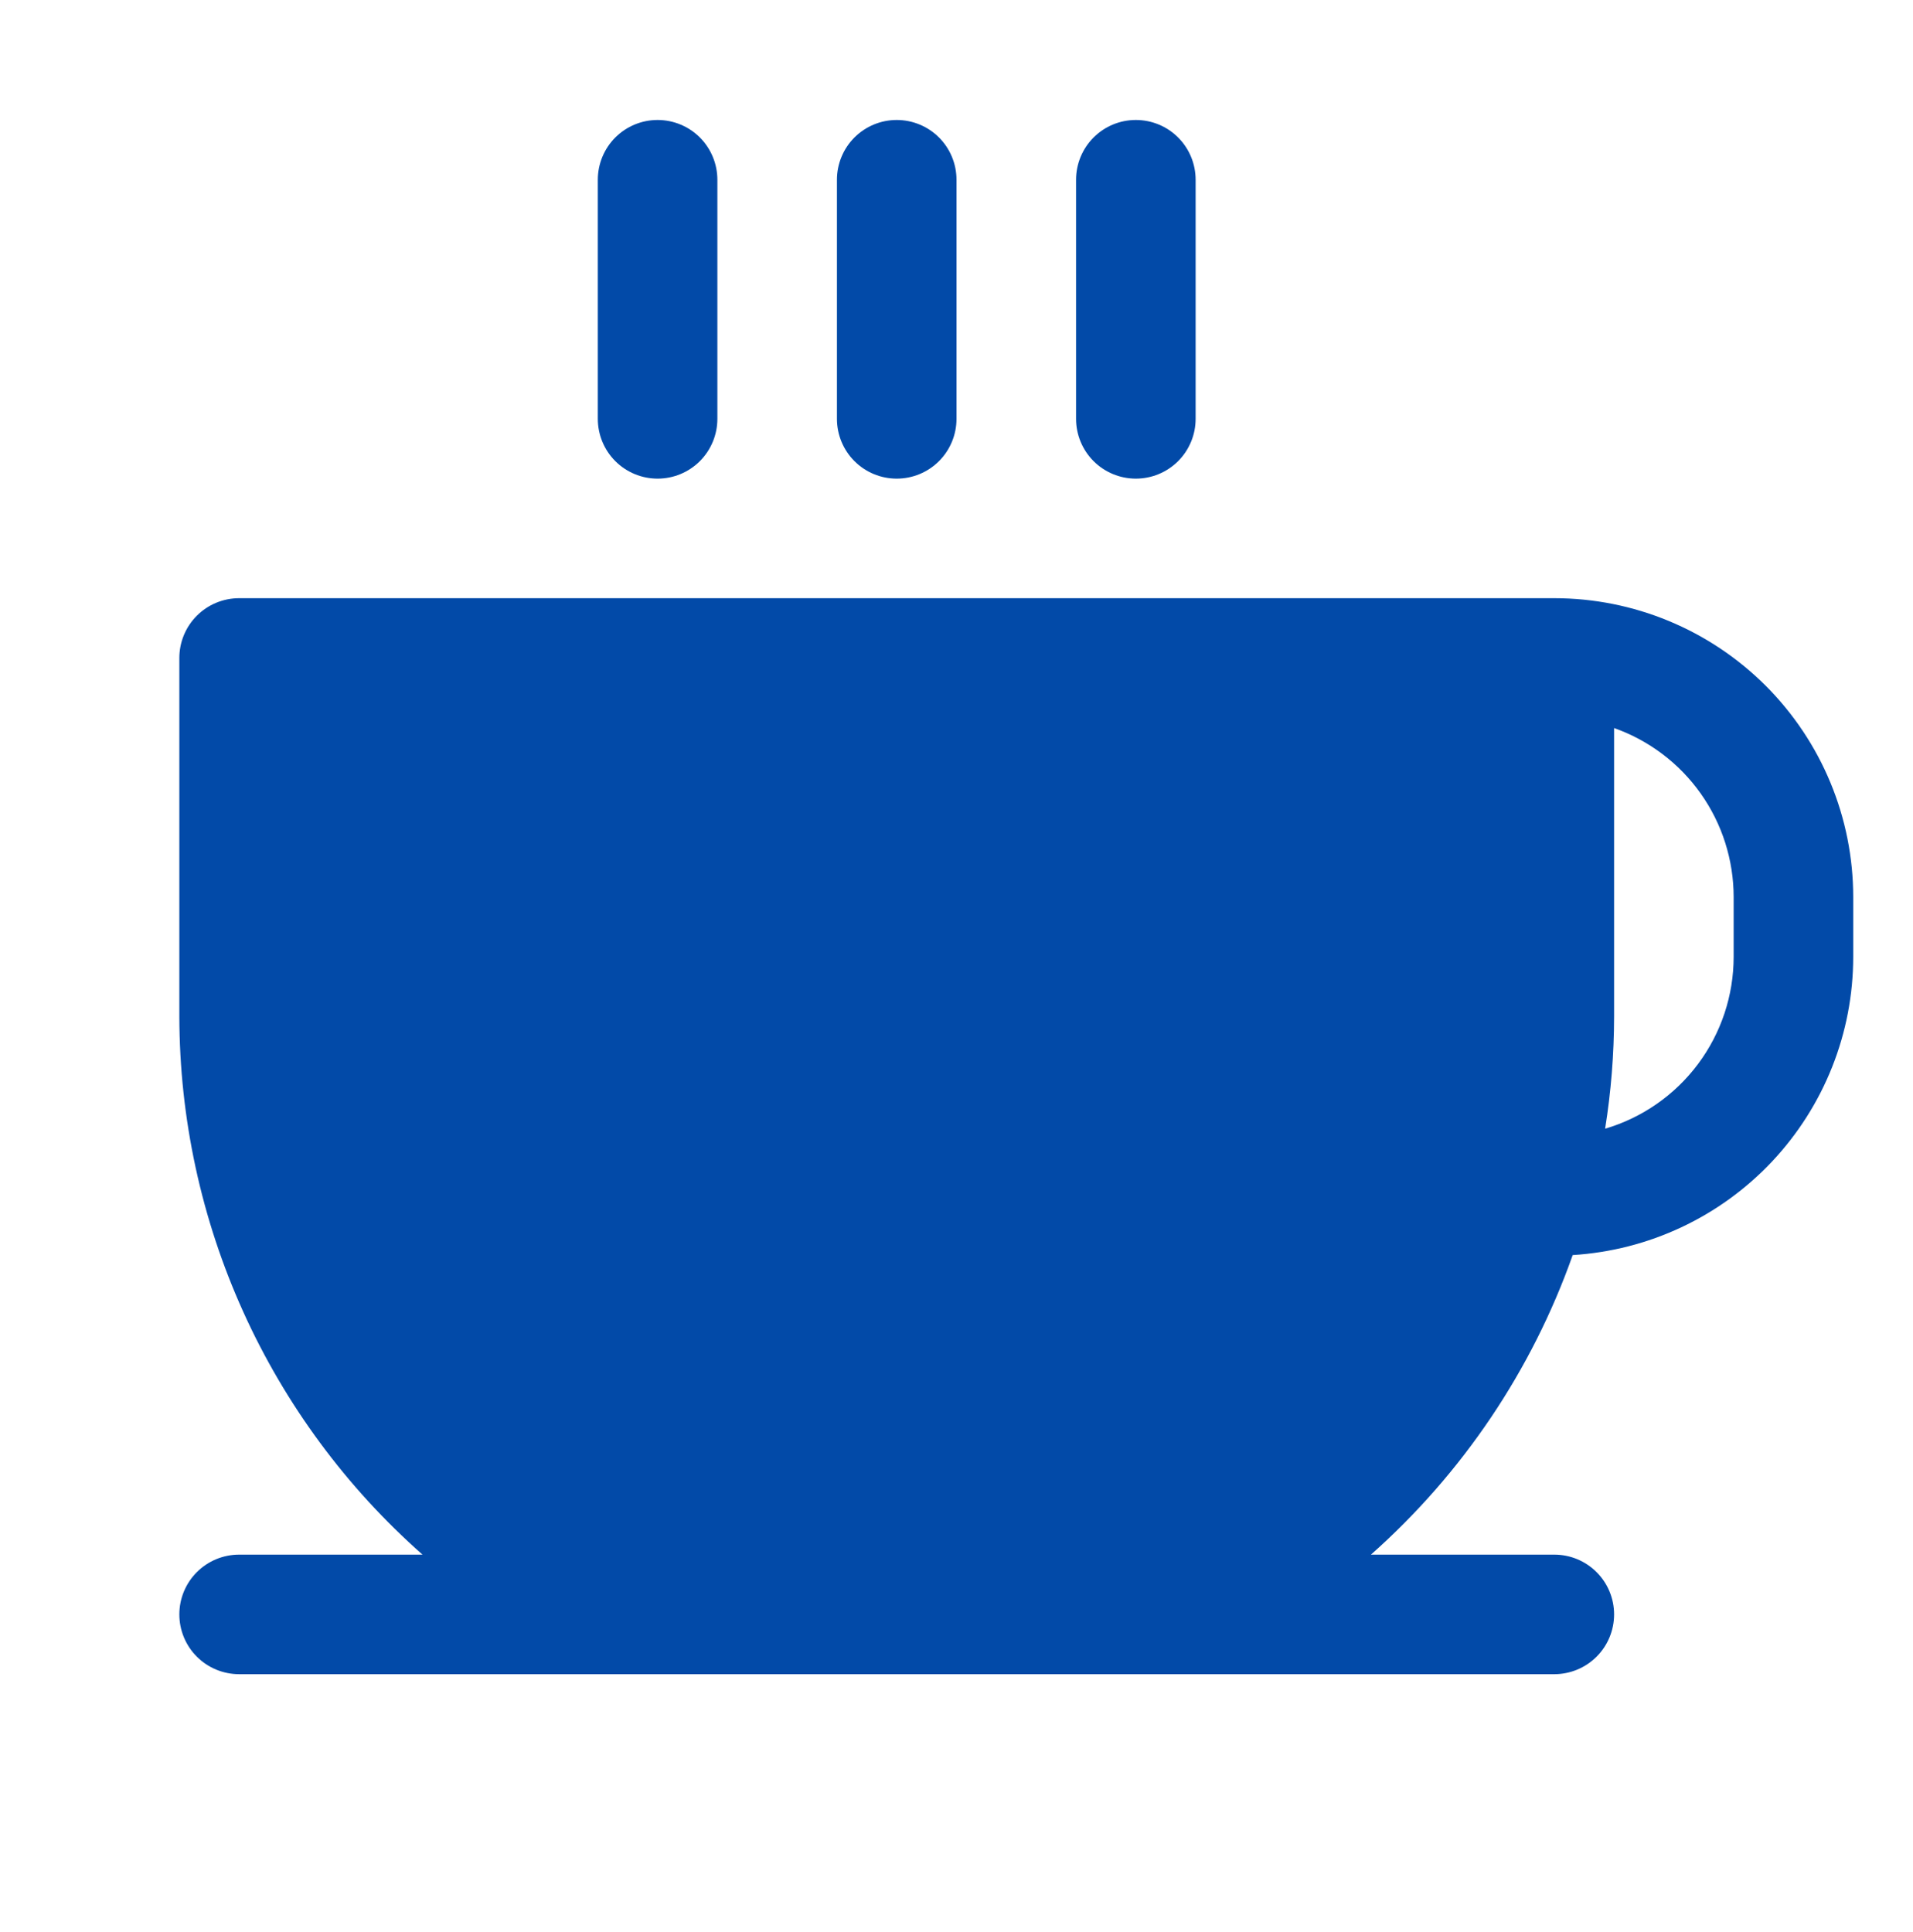 <svg width="100" height="101" viewBox="0 0 100 101" fill="none" xmlns="http://www.w3.org/2000/svg">
<path d="M81.25 31.272H12.5C11.671 31.272 10.876 31.601 10.29 32.187C9.704 32.773 9.375 33.568 9.375 34.397V53.147C9.384 58.467 10.522 63.725 12.713 68.573C14.904 73.421 18.099 77.749 22.086 81.272H12.5C11.671 81.272 10.876 81.601 10.29 82.187C9.704 82.773 9.375 83.568 9.375 84.397C9.375 85.226 9.704 86.021 10.29 86.607C10.876 87.193 11.671 87.522 12.5 87.522H81.25C82.079 87.522 82.874 87.193 83.46 86.607C84.046 86.021 84.375 85.226 84.375 84.397C84.375 83.568 84.046 82.773 83.46 82.187C82.874 81.601 82.079 81.272 81.25 81.272H71.664C76.45 77.03 80.079 71.641 82.211 65.612C86.18 65.367 89.907 63.618 92.631 60.722C95.356 57.825 96.874 53.999 96.875 50.022V46.897C96.875 42.753 95.229 38.779 92.299 35.848C89.368 32.918 85.394 31.272 81.25 31.272ZM90.625 50.022C90.624 52.044 89.969 54.011 88.758 55.63C87.547 57.249 85.845 58.434 83.906 59.006C84.216 57.069 84.372 55.109 84.375 53.147V38.061C86.202 38.707 87.785 39.904 88.904 41.486C90.023 43.068 90.624 44.959 90.625 46.897V50.022ZM43.75 21.897V9.397C43.75 8.568 44.079 7.773 44.665 7.187C45.251 6.601 46.046 6.272 46.875 6.272C47.704 6.272 48.499 6.601 49.085 7.187C49.671 7.773 50 8.568 50 9.397V21.897C50 22.726 49.671 23.521 49.085 24.107C48.499 24.693 47.704 25.022 46.875 25.022C46.046 25.022 45.251 24.693 44.665 24.107C44.079 23.521 43.75 22.726 43.75 21.897ZM56.25 21.897V9.397C56.25 8.568 56.579 7.773 57.165 7.187C57.751 6.601 58.546 6.272 59.375 6.272C60.204 6.272 60.999 6.601 61.585 7.187C62.171 7.773 62.5 8.568 62.5 9.397V21.897C62.5 22.726 62.171 23.521 61.585 24.107C60.999 24.693 60.204 25.022 59.375 25.022C58.546 25.022 57.751 24.693 57.165 24.107C56.579 23.521 56.25 22.726 56.25 21.897ZM31.25 21.897V9.397C31.25 8.568 31.579 7.773 32.165 7.187C32.751 6.601 33.546 6.272 34.375 6.272C35.204 6.272 35.999 6.601 36.585 7.187C37.171 7.773 37.5 8.568 37.5 9.397V21.897C37.5 22.726 37.171 23.521 36.585 24.107C35.999 24.693 35.204 25.022 34.375 25.022C33.546 25.022 32.751 24.693 32.165 24.107C31.579 23.521 31.25 22.726 31.25 21.897Z" fill="#024AA8"/>
</svg>
